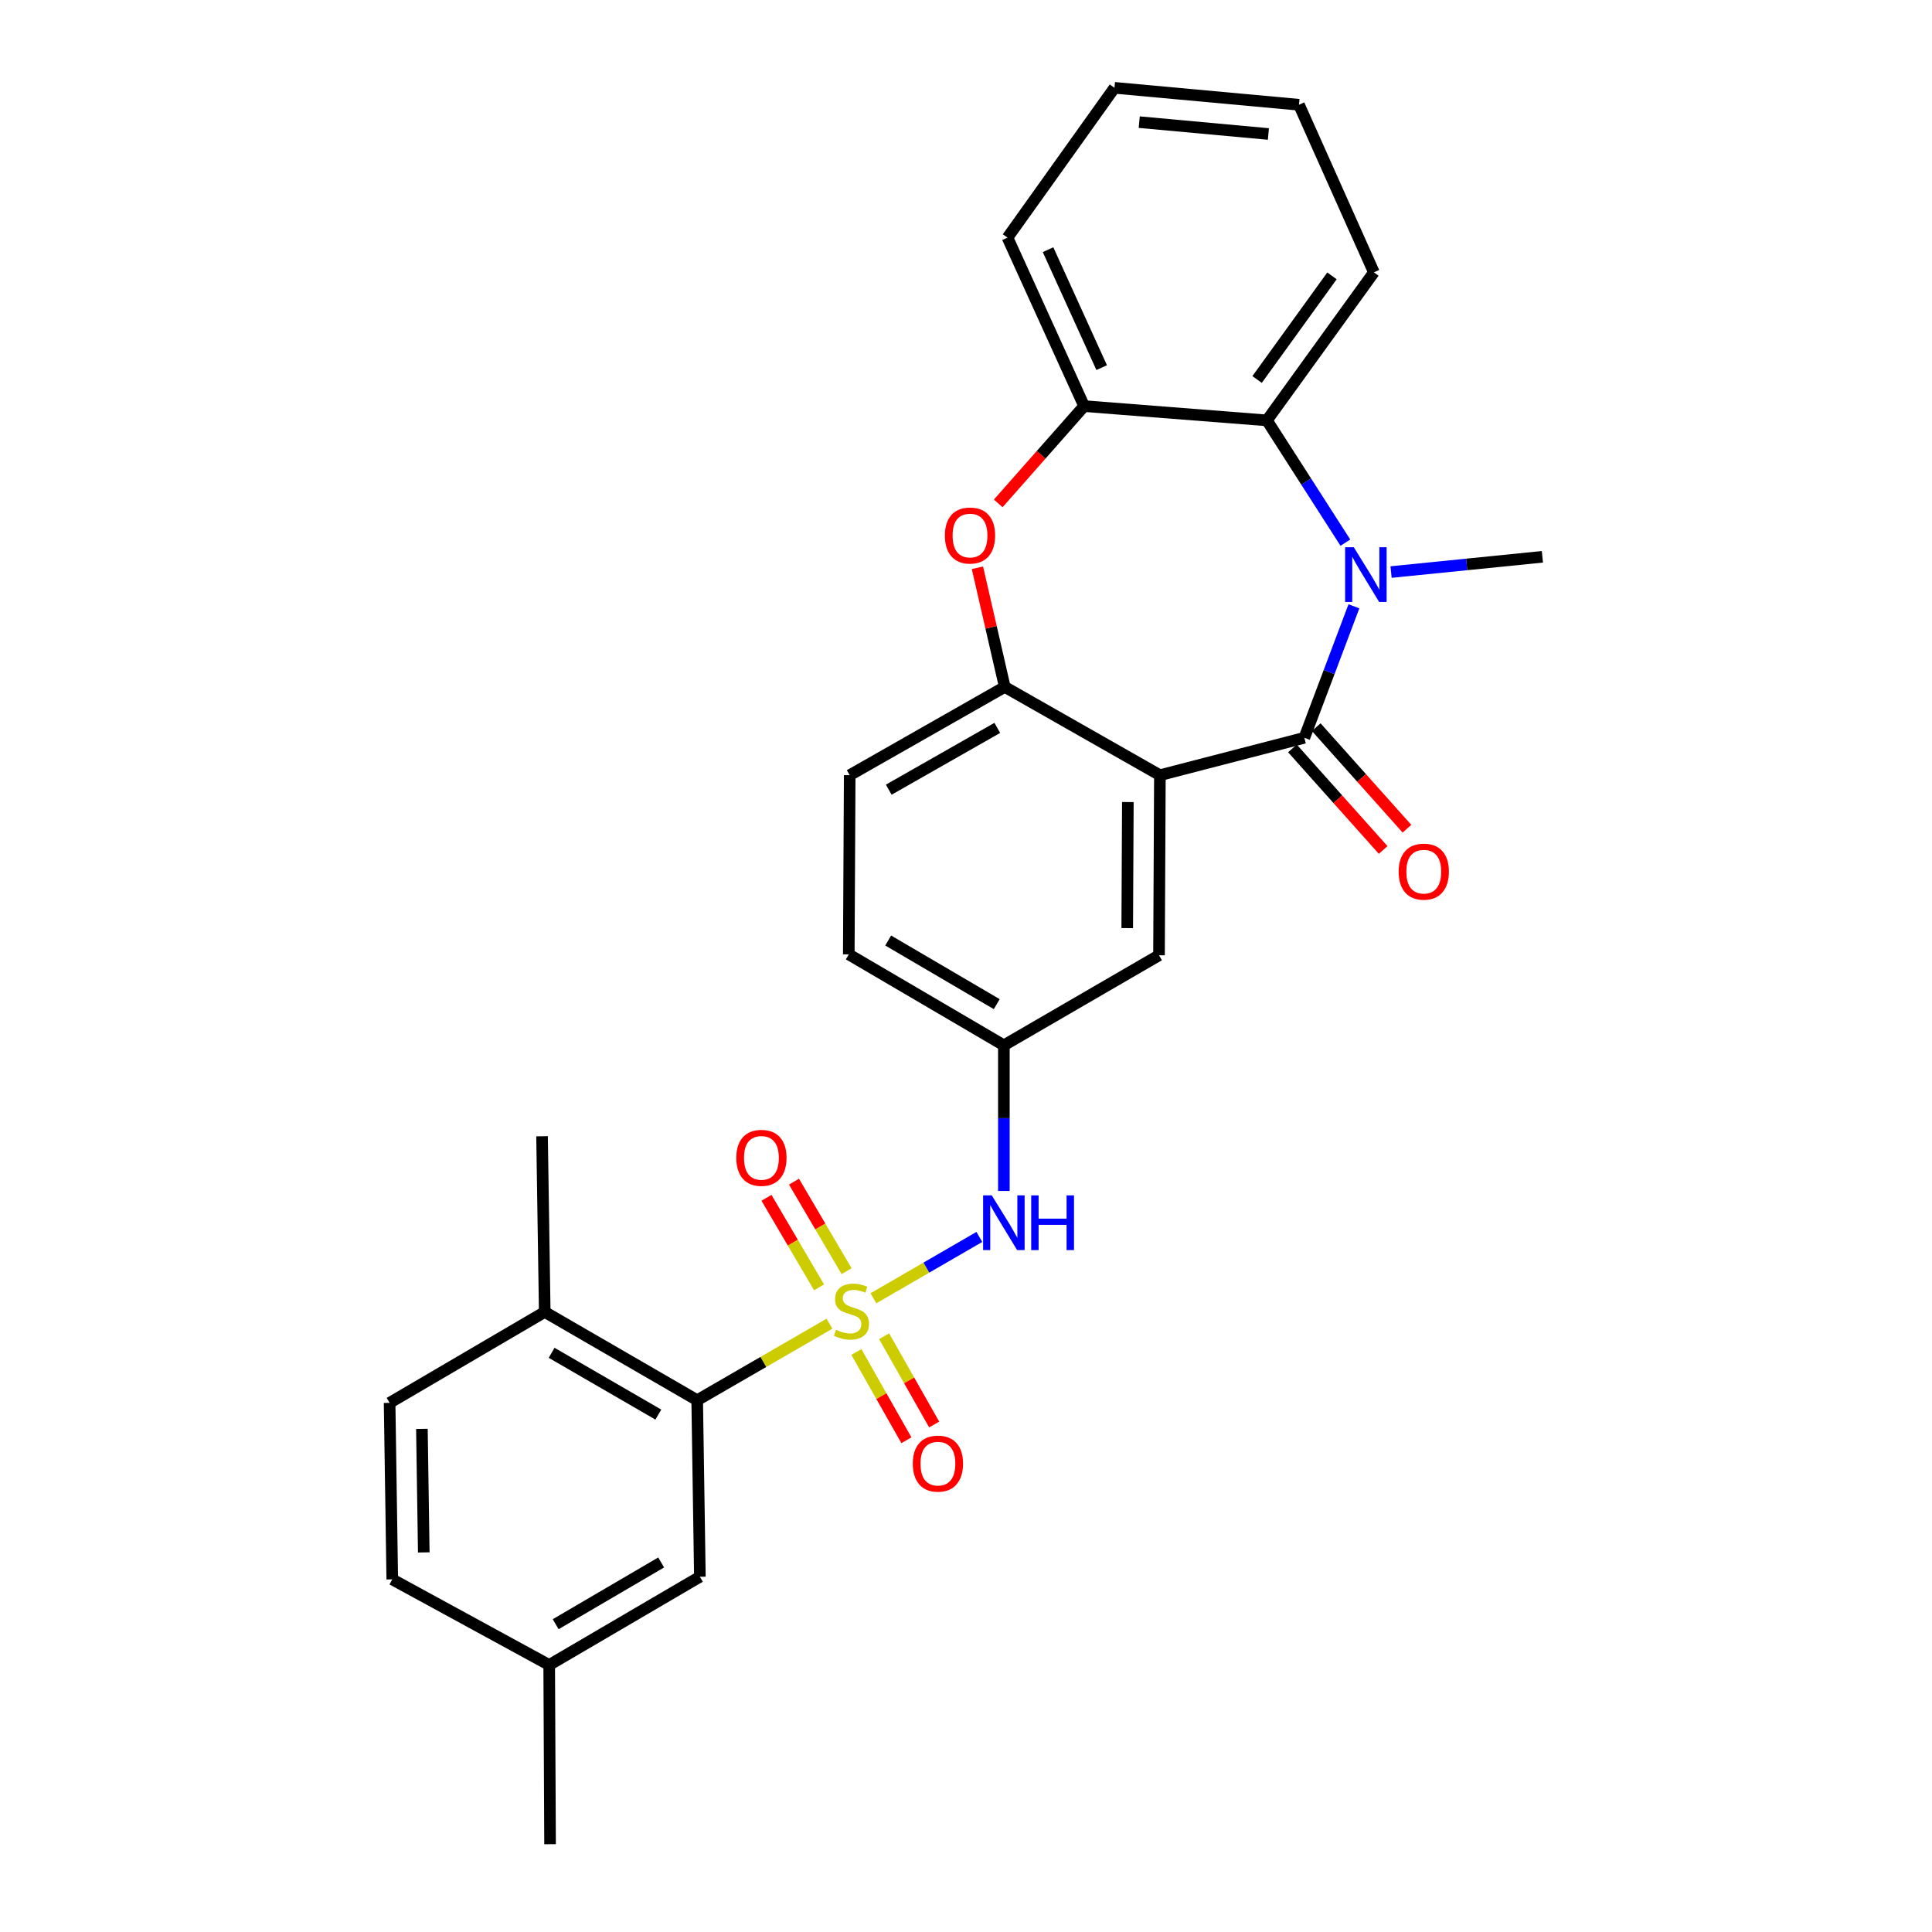 <?xml version='1.0' encoding='iso-8859-1'?>
<svg version='1.1' baseProfile='full'
              xmlns='http://www.w3.org/2000/svg'
                      xmlns:rdkit='http://www.rdkit.org/xml'
                      xmlns:xlink='http://www.w3.org/1999/xlink'
                  xml:space='preserve'
width='1000px' height='1000px' viewBox='0 0 1000 1000'>
<!-- END OF HEADER -->
<rect style='opacity:1.0;fill:#FFFFFF;stroke:none' width='1000' height='1000' x='0' y='0'> </rect>
<path class='bond-3' d='M 429.327,685.152 L 395.095,704.95' style='fill:none;fill-rule:evenodd;stroke:#CCCC00;stroke-width:6px;stroke-linecap:butt;stroke-linejoin:miter;stroke-opacity:1' />
<path class='bond-3' d='M 395.095,704.95 L 360.863,724.749' style='fill:none;fill-rule:evenodd;stroke:#000000;stroke-width:6px;stroke-linecap:butt;stroke-linejoin:miter;stroke-opacity:1' />
<path class='bond-7' d='M 452.072,671.989 L 479.491,656.113' style='fill:none;fill-rule:evenodd;stroke:#CCCC00;stroke-width:6px;stroke-linecap:butt;stroke-linejoin:miter;stroke-opacity:1' />
<path class='bond-7' d='M 479.491,656.113 L 506.909,640.236' style='fill:none;fill-rule:evenodd;stroke:#0000FF;stroke-width:6px;stroke-linecap:butt;stroke-linejoin:miter;stroke-opacity:1' />
<path class='bond-9' d='M 438.189,657.963 L 424.58,634.793' style='fill:none;fill-rule:evenodd;stroke:#CCCC00;stroke-width:6px;stroke-linecap:butt;stroke-linejoin:miter;stroke-opacity:1' />
<path class='bond-9' d='M 424.58,634.793 L 410.97,611.623' style='fill:none;fill-rule:evenodd;stroke:#FF0000;stroke-width:6px;stroke-linecap:butt;stroke-linejoin:miter;stroke-opacity:1' />
<path class='bond-9' d='M 423.948,666.328 L 410.338,643.158' style='fill:none;fill-rule:evenodd;stroke:#CCCC00;stroke-width:6px;stroke-linecap:butt;stroke-linejoin:miter;stroke-opacity:1' />
<path class='bond-9' d='M 410.338,643.158 L 396.729,619.988' style='fill:none;fill-rule:evenodd;stroke:#FF0000;stroke-width:6px;stroke-linecap:butt;stroke-linejoin:miter;stroke-opacity:1' />
<path class='bond-10' d='M 443.253,699.788 L 456.204,722.628' style='fill:none;fill-rule:evenodd;stroke:#CCCC00;stroke-width:6px;stroke-linecap:butt;stroke-linejoin:miter;stroke-opacity:1' />
<path class='bond-10' d='M 456.204,722.628 L 469.155,745.468' style='fill:none;fill-rule:evenodd;stroke:#FF0000;stroke-width:6px;stroke-linecap:butt;stroke-linejoin:miter;stroke-opacity:1' />
<path class='bond-10' d='M 457.621,691.641 L 470.572,714.481' style='fill:none;fill-rule:evenodd;stroke:#CCCC00;stroke-width:6px;stroke-linecap:butt;stroke-linejoin:miter;stroke-opacity:1' />
<path class='bond-10' d='M 470.572,714.481 L 483.523,737.321' style='fill:none;fill-rule:evenodd;stroke:#FF0000;stroke-width:6px;stroke-linecap:butt;stroke-linejoin:miter;stroke-opacity:1' />
<path class='bond-0' d='M 675.125,381.877 L 600.359,401.238' style='fill:none;fill-rule:evenodd;stroke:#000000;stroke-width:6px;stroke-linecap:butt;stroke-linejoin:miter;stroke-opacity:1' />
<path class='bond-1' d='M 675.125,381.877 L 687.955,347.852' style='fill:none;fill-rule:evenodd;stroke:#000000;stroke-width:6px;stroke-linecap:butt;stroke-linejoin:miter;stroke-opacity:1' />
<path class='bond-1' d='M 687.955,347.852 L 700.785,313.828' style='fill:none;fill-rule:evenodd;stroke:#0000FF;stroke-width:6px;stroke-linecap:butt;stroke-linejoin:miter;stroke-opacity:1' />
<path class='bond-12' d='M 668.966,387.378 L 692.444,413.661' style='fill:none;fill-rule:evenodd;stroke:#000000;stroke-width:6px;stroke-linecap:butt;stroke-linejoin:miter;stroke-opacity:1' />
<path class='bond-12' d='M 692.444,413.661 L 715.921,439.944' style='fill:none;fill-rule:evenodd;stroke:#FF0000;stroke-width:6px;stroke-linecap:butt;stroke-linejoin:miter;stroke-opacity:1' />
<path class='bond-12' d='M 681.284,376.375 L 704.762,402.658' style='fill:none;fill-rule:evenodd;stroke:#000000;stroke-width:6px;stroke-linecap:butt;stroke-linejoin:miter;stroke-opacity:1' />
<path class='bond-12' d='M 704.762,402.658 L 728.24,428.941' style='fill:none;fill-rule:evenodd;stroke:#FF0000;stroke-width:6px;stroke-linecap:butt;stroke-linejoin:miter;stroke-opacity:1' />
<path class='bond-6' d='M 696.368,280.88 L 676.061,249.234' style='fill:none;fill-rule:evenodd;stroke:#0000FF;stroke-width:6px;stroke-linecap:butt;stroke-linejoin:miter;stroke-opacity:1' />
<path class='bond-6' d='M 676.061,249.234 L 655.754,217.588' style='fill:none;fill-rule:evenodd;stroke:#000000;stroke-width:6px;stroke-linecap:butt;stroke-linejoin:miter;stroke-opacity:1' />
<path class='bond-18' d='M 720.011,296.096 L 759.176,292.147' style='fill:none;fill-rule:evenodd;stroke:#0000FF;stroke-width:6px;stroke-linecap:butt;stroke-linejoin:miter;stroke-opacity:1' />
<path class='bond-18' d='M 759.176,292.147 L 798.341,288.198' style='fill:none;fill-rule:evenodd;stroke:#000000;stroke-width:6px;stroke-linecap:butt;stroke-linejoin:miter;stroke-opacity:1' />
<path class='bond-2' d='M 600.359,401.238 L 599.9,494.448' style='fill:none;fill-rule:evenodd;stroke:#000000;stroke-width:6px;stroke-linecap:butt;stroke-linejoin:miter;stroke-opacity:1' />
<path class='bond-2' d='M 583.773,415.138 L 583.452,480.386' style='fill:none;fill-rule:evenodd;stroke:#000000;stroke-width:6px;stroke-linecap:butt;stroke-linejoin:miter;stroke-opacity:1' />
<path class='bond-29' d='M 600.359,401.238 L 520.059,355.55' style='fill:none;fill-rule:evenodd;stroke:#000000;stroke-width:6px;stroke-linecap:butt;stroke-linejoin:miter;stroke-opacity:1' />
<path class='bond-14' d='M 360.863,724.749 L 281.958,679.062' style='fill:none;fill-rule:evenodd;stroke:#000000;stroke-width:6px;stroke-linecap:butt;stroke-linejoin:miter;stroke-opacity:1' />
<path class='bond-14' d='M 340.751,732.19 L 285.518,700.209' style='fill:none;fill-rule:evenodd;stroke:#000000;stroke-width:6px;stroke-linecap:butt;stroke-linejoin:miter;stroke-opacity:1' />
<path class='bond-15' d='M 360.863,724.749 L 362.258,816.125' style='fill:none;fill-rule:evenodd;stroke:#000000;stroke-width:6px;stroke-linecap:butt;stroke-linejoin:miter;stroke-opacity:1' />
<path class='bond-4' d='M 520.059,355.55 L 439.805,401.238' style='fill:none;fill-rule:evenodd;stroke:#000000;stroke-width:6px;stroke-linecap:butt;stroke-linejoin:miter;stroke-opacity:1' />
<path class='bond-4' d='M 516.192,376.757 L 460.015,408.739' style='fill:none;fill-rule:evenodd;stroke:#000000;stroke-width:6px;stroke-linecap:butt;stroke-linejoin:miter;stroke-opacity:1' />
<path class='bond-5' d='M 520.059,355.55 L 512.989,324.713' style='fill:none;fill-rule:evenodd;stroke:#000000;stroke-width:6px;stroke-linecap:butt;stroke-linejoin:miter;stroke-opacity:1' />
<path class='bond-5' d='M 512.989,324.713 L 505.919,293.876' style='fill:none;fill-rule:evenodd;stroke:#FF0000;stroke-width:6px;stroke-linecap:butt;stroke-linejoin:miter;stroke-opacity:1' />
<path class='bond-8' d='M 516.686,260.553 L 538.913,235.377' style='fill:none;fill-rule:evenodd;stroke:#FF0000;stroke-width:6px;stroke-linecap:butt;stroke-linejoin:miter;stroke-opacity:1' />
<path class='bond-8' d='M 538.913,235.377 L 561.14,210.202' style='fill:none;fill-rule:evenodd;stroke:#000000;stroke-width:6px;stroke-linecap:butt;stroke-linejoin:miter;stroke-opacity:1' />
<path class='bond-22' d='M 655.754,217.588 L 711.123,140.968' style='fill:none;fill-rule:evenodd;stroke:#000000;stroke-width:6px;stroke-linecap:butt;stroke-linejoin:miter;stroke-opacity:1' />
<path class='bond-22' d='M 650.672,196.421 L 689.43,142.787' style='fill:none;fill-rule:evenodd;stroke:#000000;stroke-width:6px;stroke-linecap:butt;stroke-linejoin:miter;stroke-opacity:1' />
<path class='bond-30' d='M 655.754,217.588 L 561.14,210.202' style='fill:none;fill-rule:evenodd;stroke:#000000;stroke-width:6px;stroke-linecap:butt;stroke-linejoin:miter;stroke-opacity:1' />
<path class='bond-13' d='M 519.6,616.432 L 519.6,578.743' style='fill:none;fill-rule:evenodd;stroke:#0000FF;stroke-width:6px;stroke-linecap:butt;stroke-linejoin:miter;stroke-opacity:1' />
<path class='bond-13' d='M 519.6,578.743 L 519.6,541.054' style='fill:none;fill-rule:evenodd;stroke:#000000;stroke-width:6px;stroke-linecap:butt;stroke-linejoin:miter;stroke-opacity:1' />
<path class='bond-23' d='M 561.14,210.202 L 521.481,122.992' style='fill:none;fill-rule:evenodd;stroke:#000000;stroke-width:6px;stroke-linecap:butt;stroke-linejoin:miter;stroke-opacity:1' />
<path class='bond-23' d='M 570.227,190.283 L 542.465,129.236' style='fill:none;fill-rule:evenodd;stroke:#000000;stroke-width:6px;stroke-linecap:butt;stroke-linejoin:miter;stroke-opacity:1' />
<path class='bond-11' d='M 599.9,494.448 L 519.6,541.054' style='fill:none;fill-rule:evenodd;stroke:#000000;stroke-width:6px;stroke-linecap:butt;stroke-linejoin:miter;stroke-opacity:1' />
<path class='bond-19' d='M 519.6,541.054 L 439.328,493.99' style='fill:none;fill-rule:evenodd;stroke:#000000;stroke-width:6px;stroke-linecap:butt;stroke-linejoin:miter;stroke-opacity:1' />
<path class='bond-19' d='M 515.913,519.746 L 459.723,486.801' style='fill:none;fill-rule:evenodd;stroke:#000000;stroke-width:6px;stroke-linecap:butt;stroke-linejoin:miter;stroke-opacity:1' />
<path class='bond-17' d='M 281.958,679.062 L 201.659,726.126' style='fill:none;fill-rule:evenodd;stroke:#000000;stroke-width:6px;stroke-linecap:butt;stroke-linejoin:miter;stroke-opacity:1' />
<path class='bond-24' d='M 281.958,679.062 L 280.564,588.127' style='fill:none;fill-rule:evenodd;stroke:#000000;stroke-width:6px;stroke-linecap:butt;stroke-linejoin:miter;stroke-opacity:1' />
<path class='bond-20' d='M 362.258,816.125 L 284.262,861.794' style='fill:none;fill-rule:evenodd;stroke:#000000;stroke-width:6px;stroke-linecap:butt;stroke-linejoin:miter;stroke-opacity:1' />
<path class='bond-20' d='M 342.213,808.722 L 287.615,840.69' style='fill:none;fill-rule:evenodd;stroke:#000000;stroke-width:6px;stroke-linecap:butt;stroke-linejoin:miter;stroke-opacity:1' />
<path class='bond-16' d='M 439.805,401.238 L 439.328,493.99' style='fill:none;fill-rule:evenodd;stroke:#000000;stroke-width:6px;stroke-linecap:butt;stroke-linejoin:miter;stroke-opacity:1' />
<path class='bond-28' d='M 201.659,726.126 L 203.035,817.483' style='fill:none;fill-rule:evenodd;stroke:#000000;stroke-width:6px;stroke-linecap:butt;stroke-linejoin:miter;stroke-opacity:1' />
<path class='bond-28' d='M 218.38,739.58 L 219.344,803.53' style='fill:none;fill-rule:evenodd;stroke:#000000;stroke-width:6px;stroke-linecap:butt;stroke-linejoin:miter;stroke-opacity:1' />
<path class='bond-21' d='M 284.262,861.794 L 203.035,817.483' style='fill:none;fill-rule:evenodd;stroke:#000000;stroke-width:6px;stroke-linecap:butt;stroke-linejoin:miter;stroke-opacity:1' />
<path class='bond-25' d='M 284.262,861.794 L 284.711,954.545' style='fill:none;fill-rule:evenodd;stroke:#000000;stroke-width:6px;stroke-linecap:butt;stroke-linejoin:miter;stroke-opacity:1' />
<path class='bond-26' d='M 711.123,140.968 L 672.354,54.218' style='fill:none;fill-rule:evenodd;stroke:#000000;stroke-width:6px;stroke-linecap:butt;stroke-linejoin:miter;stroke-opacity:1' />
<path class='bond-27' d='M 521.481,122.992 L 576.85,45.455' style='fill:none;fill-rule:evenodd;stroke:#000000;stroke-width:6px;stroke-linecap:butt;stroke-linejoin:miter;stroke-opacity:1' />
<path class='bond-31' d='M 672.354,54.218 L 576.85,45.455' style='fill:none;fill-rule:evenodd;stroke:#000000;stroke-width:6px;stroke-linecap:butt;stroke-linejoin:miter;stroke-opacity:1' />
<path class='bond-31' d='M 656.519,69.351 L 589.666,63.217' style='fill:none;fill-rule:evenodd;stroke:#000000;stroke-width:6px;stroke-linecap:butt;stroke-linejoin:miter;stroke-opacity:1' />
<path  class='atom-0' d='M 432.713 688.286
Q 433.033 688.406, 434.353 688.966
Q 435.673 689.526, 437.113 689.886
Q 438.593 690.206, 440.033 690.206
Q 442.713 690.206, 444.273 688.926
Q 445.833 687.606, 445.833 685.326
Q 445.833 683.766, 445.033 682.806
Q 444.273 681.846, 443.073 681.326
Q 441.873 680.806, 439.873 680.206
Q 437.353 679.446, 435.833 678.726
Q 434.353 678.006, 433.273 676.486
Q 432.233 674.966, 432.233 672.406
Q 432.233 668.846, 434.633 666.646
Q 437.073 664.446, 441.873 664.446
Q 445.153 664.446, 448.873 666.006
L 447.953 669.086
Q 444.553 667.686, 441.993 667.686
Q 439.233 667.686, 437.713 668.846
Q 436.193 669.966, 436.233 671.926
Q 436.233 673.446, 436.993 674.366
Q 437.793 675.286, 438.913 675.806
Q 440.073 676.326, 441.993 676.926
Q 444.553 677.726, 446.073 678.526
Q 447.593 679.326, 448.673 680.966
Q 449.793 682.566, 449.793 685.326
Q 449.793 689.246, 447.153 691.366
Q 444.553 693.446, 440.193 693.446
Q 437.673 693.446, 435.753 692.886
Q 433.873 692.366, 431.633 691.446
L 432.713 688.286
' fill='#CCCC00'/>
<path  class='atom-2' d='M 700.715 283.251
L 709.995 298.251
Q 710.915 299.731, 712.395 302.411
Q 713.875 305.091, 713.955 305.251
L 713.955 283.251
L 717.715 283.251
L 717.715 311.571
L 713.835 311.571
L 703.875 295.171
Q 702.715 293.251, 701.475 291.051
Q 700.275 288.851, 699.915 288.171
L 699.915 311.571
L 696.235 311.571
L 696.235 283.251
L 700.715 283.251
' fill='#0000FF'/>
<path  class='atom-6' d='M 489.074 277.184
Q 489.074 270.384, 492.434 266.584
Q 495.794 262.784, 502.074 262.784
Q 508.354 262.784, 511.714 266.584
Q 515.074 270.384, 515.074 277.184
Q 515.074 284.064, 511.674 287.984
Q 508.274 291.864, 502.074 291.864
Q 495.834 291.864, 492.434 287.984
Q 489.074 284.104, 489.074 277.184
M 502.074 288.664
Q 506.394 288.664, 508.714 285.784
Q 511.074 282.864, 511.074 277.184
Q 511.074 271.624, 508.714 268.824
Q 506.394 265.984, 502.074 265.984
Q 497.754 265.984, 495.394 268.784
Q 493.074 271.584, 493.074 277.184
Q 493.074 282.904, 495.394 285.784
Q 497.754 288.664, 502.074 288.664
' fill='#FF0000'/>
<path  class='atom-8' d='M 513.34 618.728
L 522.62 633.728
Q 523.54 635.208, 525.02 637.888
Q 526.5 640.568, 526.58 640.728
L 526.58 618.728
L 530.34 618.728
L 530.34 647.048
L 526.46 647.048
L 516.5 630.648
Q 515.34 628.728, 514.1 626.528
Q 512.9 624.328, 512.54 623.648
L 512.54 647.048
L 508.86 647.048
L 508.86 618.728
L 513.34 618.728
' fill='#0000FF'/>
<path  class='atom-8' d='M 533.74 618.728
L 537.58 618.728
L 537.58 630.768
L 552.06 630.768
L 552.06 618.728
L 555.9 618.728
L 555.9 647.048
L 552.06 647.048
L 552.06 633.968
L 537.58 633.968
L 537.58 647.048
L 533.74 647.048
L 533.74 618.728
' fill='#0000FF'/>
<path  class='atom-10' d='M 381.108 599.301
Q 381.108 592.501, 384.468 588.701
Q 387.828 584.901, 394.108 584.901
Q 400.388 584.901, 403.748 588.701
Q 407.108 592.501, 407.108 599.301
Q 407.108 606.181, 403.708 610.101
Q 400.308 613.981, 394.108 613.981
Q 387.868 613.981, 384.468 610.101
Q 381.108 606.221, 381.108 599.301
M 394.108 610.781
Q 398.428 610.781, 400.748 607.901
Q 403.108 604.981, 403.108 599.301
Q 403.108 593.741, 400.748 590.941
Q 398.428 588.101, 394.108 588.101
Q 389.788 588.101, 387.428 590.901
Q 385.108 593.701, 385.108 599.301
Q 385.108 605.021, 387.428 607.901
Q 389.788 610.781, 394.108 610.781
' fill='#FF0000'/>
<path  class='atom-11' d='M 472.465 757.57
Q 472.465 750.77, 475.825 746.97
Q 479.185 743.17, 485.465 743.17
Q 491.745 743.17, 495.105 746.97
Q 498.465 750.77, 498.465 757.57
Q 498.465 764.45, 495.065 768.37
Q 491.665 772.25, 485.465 772.25
Q 479.225 772.25, 475.825 768.37
Q 472.465 764.49, 472.465 757.57
M 485.465 769.05
Q 489.785 769.05, 492.105 766.17
Q 494.465 763.25, 494.465 757.57
Q 494.465 752.01, 492.105 749.21
Q 489.785 746.37, 485.465 746.37
Q 481.145 746.37, 478.785 749.17
Q 476.465 751.97, 476.465 757.57
Q 476.465 763.29, 478.785 766.17
Q 481.145 769.05, 485.465 769.05
' fill='#FF0000'/>
<path  class='atom-13' d='M 723.944 451.162
Q 723.944 444.362, 727.304 440.562
Q 730.664 436.762, 736.944 436.762
Q 743.224 436.762, 746.584 440.562
Q 749.944 444.362, 749.944 451.162
Q 749.944 458.042, 746.544 461.962
Q 743.144 465.842, 736.944 465.842
Q 730.704 465.842, 727.304 461.962
Q 723.944 458.082, 723.944 451.162
M 736.944 462.642
Q 741.264 462.642, 743.584 459.762
Q 745.944 456.842, 745.944 451.162
Q 745.944 445.602, 743.584 442.802
Q 741.264 439.962, 736.944 439.962
Q 732.624 439.962, 730.264 442.762
Q 727.944 445.562, 727.944 451.162
Q 727.944 456.882, 730.264 459.762
Q 732.624 462.642, 736.944 462.642
' fill='#FF0000'/>
</svg>
